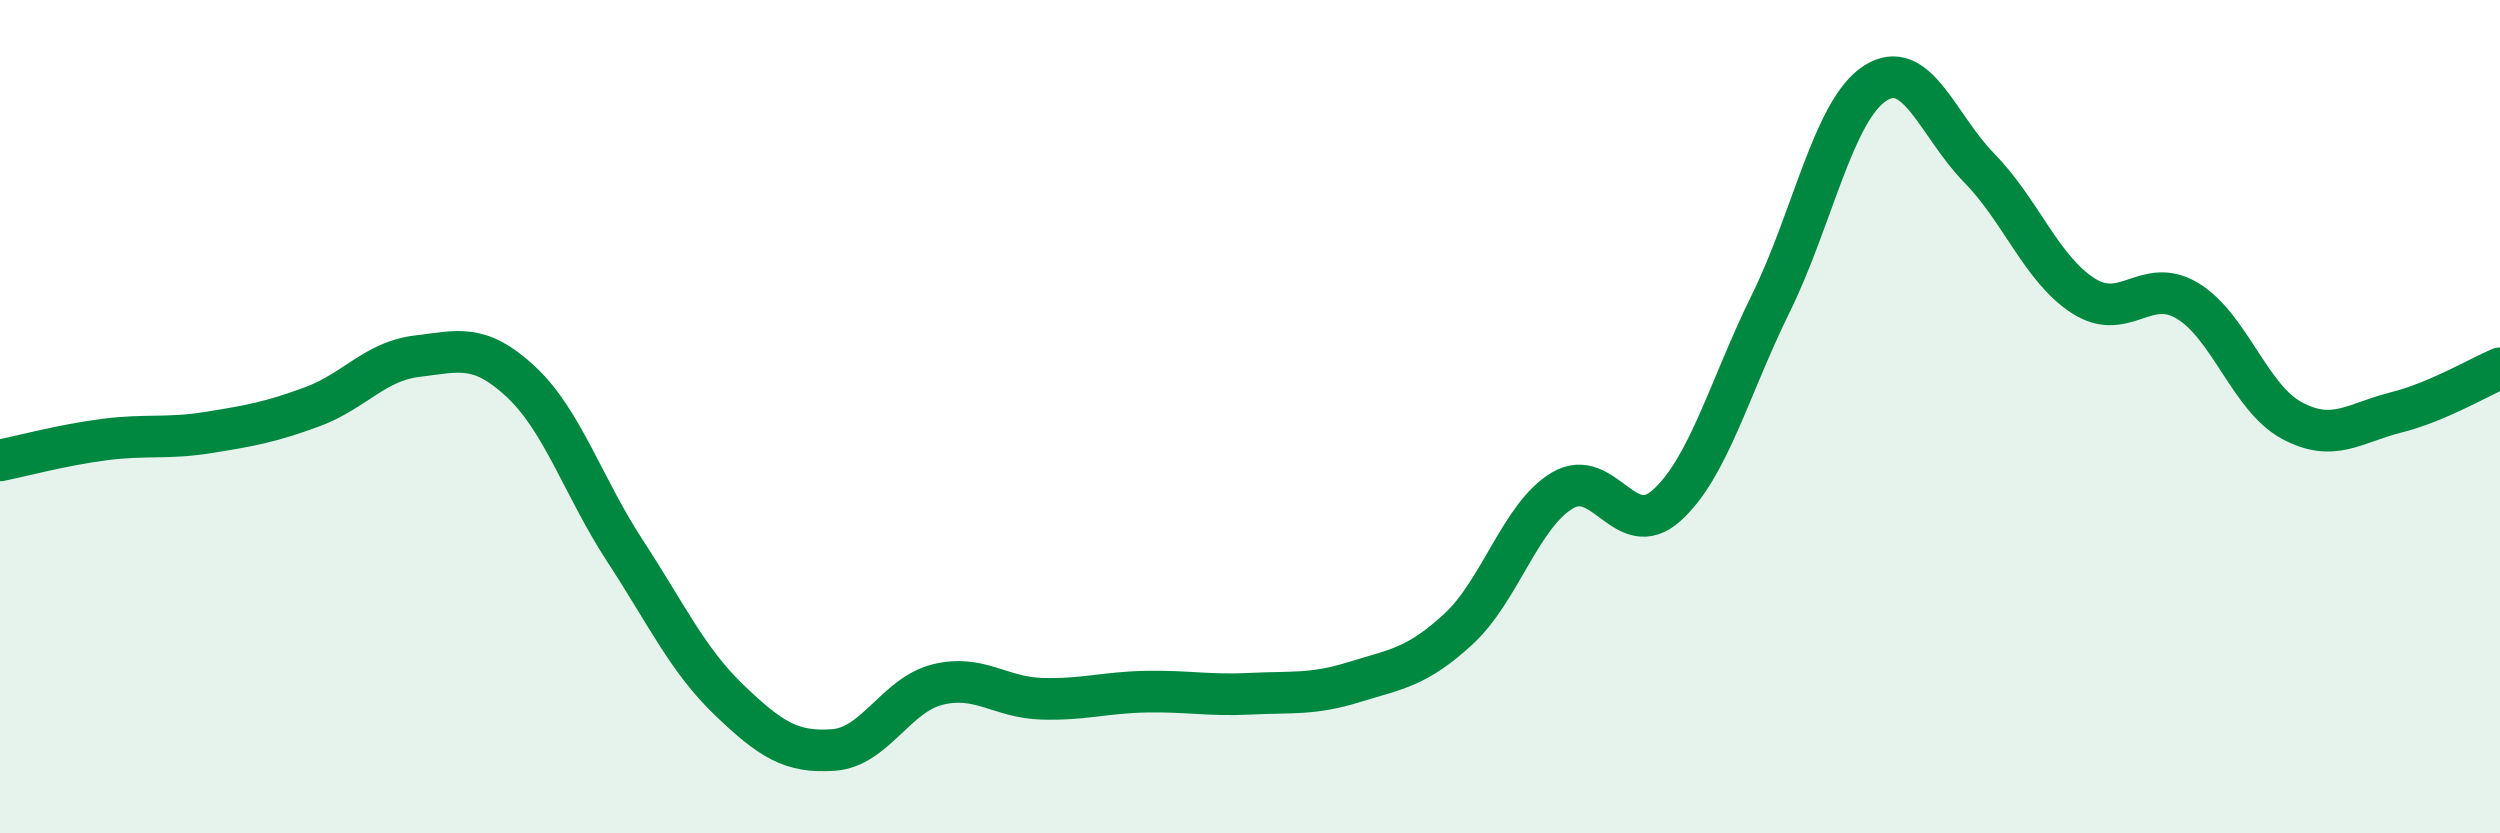 
    <svg width="60" height="20" viewBox="0 0 60 20" xmlns="http://www.w3.org/2000/svg">
      <path
        d="M 0,11.05 C 0.5,10.95 1.5,10.68 2.5,10.55 C 3.5,10.42 4,10.54 5,10.38 C 6,10.22 6.5,10.13 7.5,9.76 C 8.5,9.39 9,8.67 10,8.55 C 11,8.43 11.5,8.23 12.5,9.16 C 13.5,10.09 14,11.69 15,13.22 C 16,14.75 16.5,15.84 17.5,16.8 C 18.5,17.76 19,18.07 20,18 C 21,17.93 21.5,16.68 22.5,16.43 C 23.5,16.18 24,16.74 25,16.77 C 26,16.8 26.5,16.62 27.5,16.6 C 28.5,16.58 29,16.7 30,16.65 C 31,16.6 31.5,16.68 32.5,16.37 C 33.5,16.06 34,16.02 35,15.1 C 36,14.18 36.5,12.36 37.5,11.77 C 38.5,11.18 39,13.03 40,12.13 C 41,11.23 41.5,9.31 42.5,7.28 C 43.5,5.25 44,2.65 45,2 C 46,1.35 46.5,3.01 47.5,4.03 C 48.5,5.05 49,6.46 50,7.1 C 51,7.74 51.5,6.62 52.5,7.22 C 53.5,7.82 54,9.55 55,10.09 C 56,10.63 56.5,10.15 57.5,9.9 C 58.5,9.65 59.5,9.05 60,8.84L60 20L0 20Z"
        fill="#008740"
        opacity="0.1"
        stroke-linecap="round"
        stroke-linejoin="round"
      />
      <path
        d="M 0,11.05 C 0.5,10.95 1.5,10.68 2.5,10.55 C 3.5,10.42 4,10.54 5,10.38 C 6,10.22 6.5,10.13 7.5,9.76 C 8.5,9.39 9,8.67 10,8.55 C 11,8.43 11.5,8.23 12.5,9.16 C 13.5,10.09 14,11.69 15,13.22 C 16,14.75 16.5,15.84 17.5,16.8 C 18.5,17.76 19,18.07 20,18 C 21,17.93 21.5,16.68 22.5,16.43 C 23.5,16.18 24,16.74 25,16.77 C 26,16.8 26.5,16.62 27.5,16.6 C 28.5,16.58 29,16.7 30,16.65 C 31,16.6 31.5,16.68 32.5,16.37 C 33.5,16.06 34,16.02 35,15.1 C 36,14.18 36.5,12.36 37.5,11.77 C 38.5,11.18 39,13.03 40,12.13 C 41,11.23 41.5,9.31 42.5,7.28 C 43.5,5.25 44,2.65 45,2 C 46,1.35 46.5,3.01 47.5,4.03 C 48.5,5.05 49,6.46 50,7.1 C 51,7.74 51.5,6.62 52.5,7.22 C 53.5,7.82 54,9.55 55,10.09 C 56,10.63 56.5,10.15 57.5,9.9 C 58.5,9.65 59.5,9.05 60,8.84"
        stroke="#008740"
        stroke-width="1"
        fill="none"
        stroke-linecap="round"
        stroke-linejoin="round"
      />
    </svg>
  